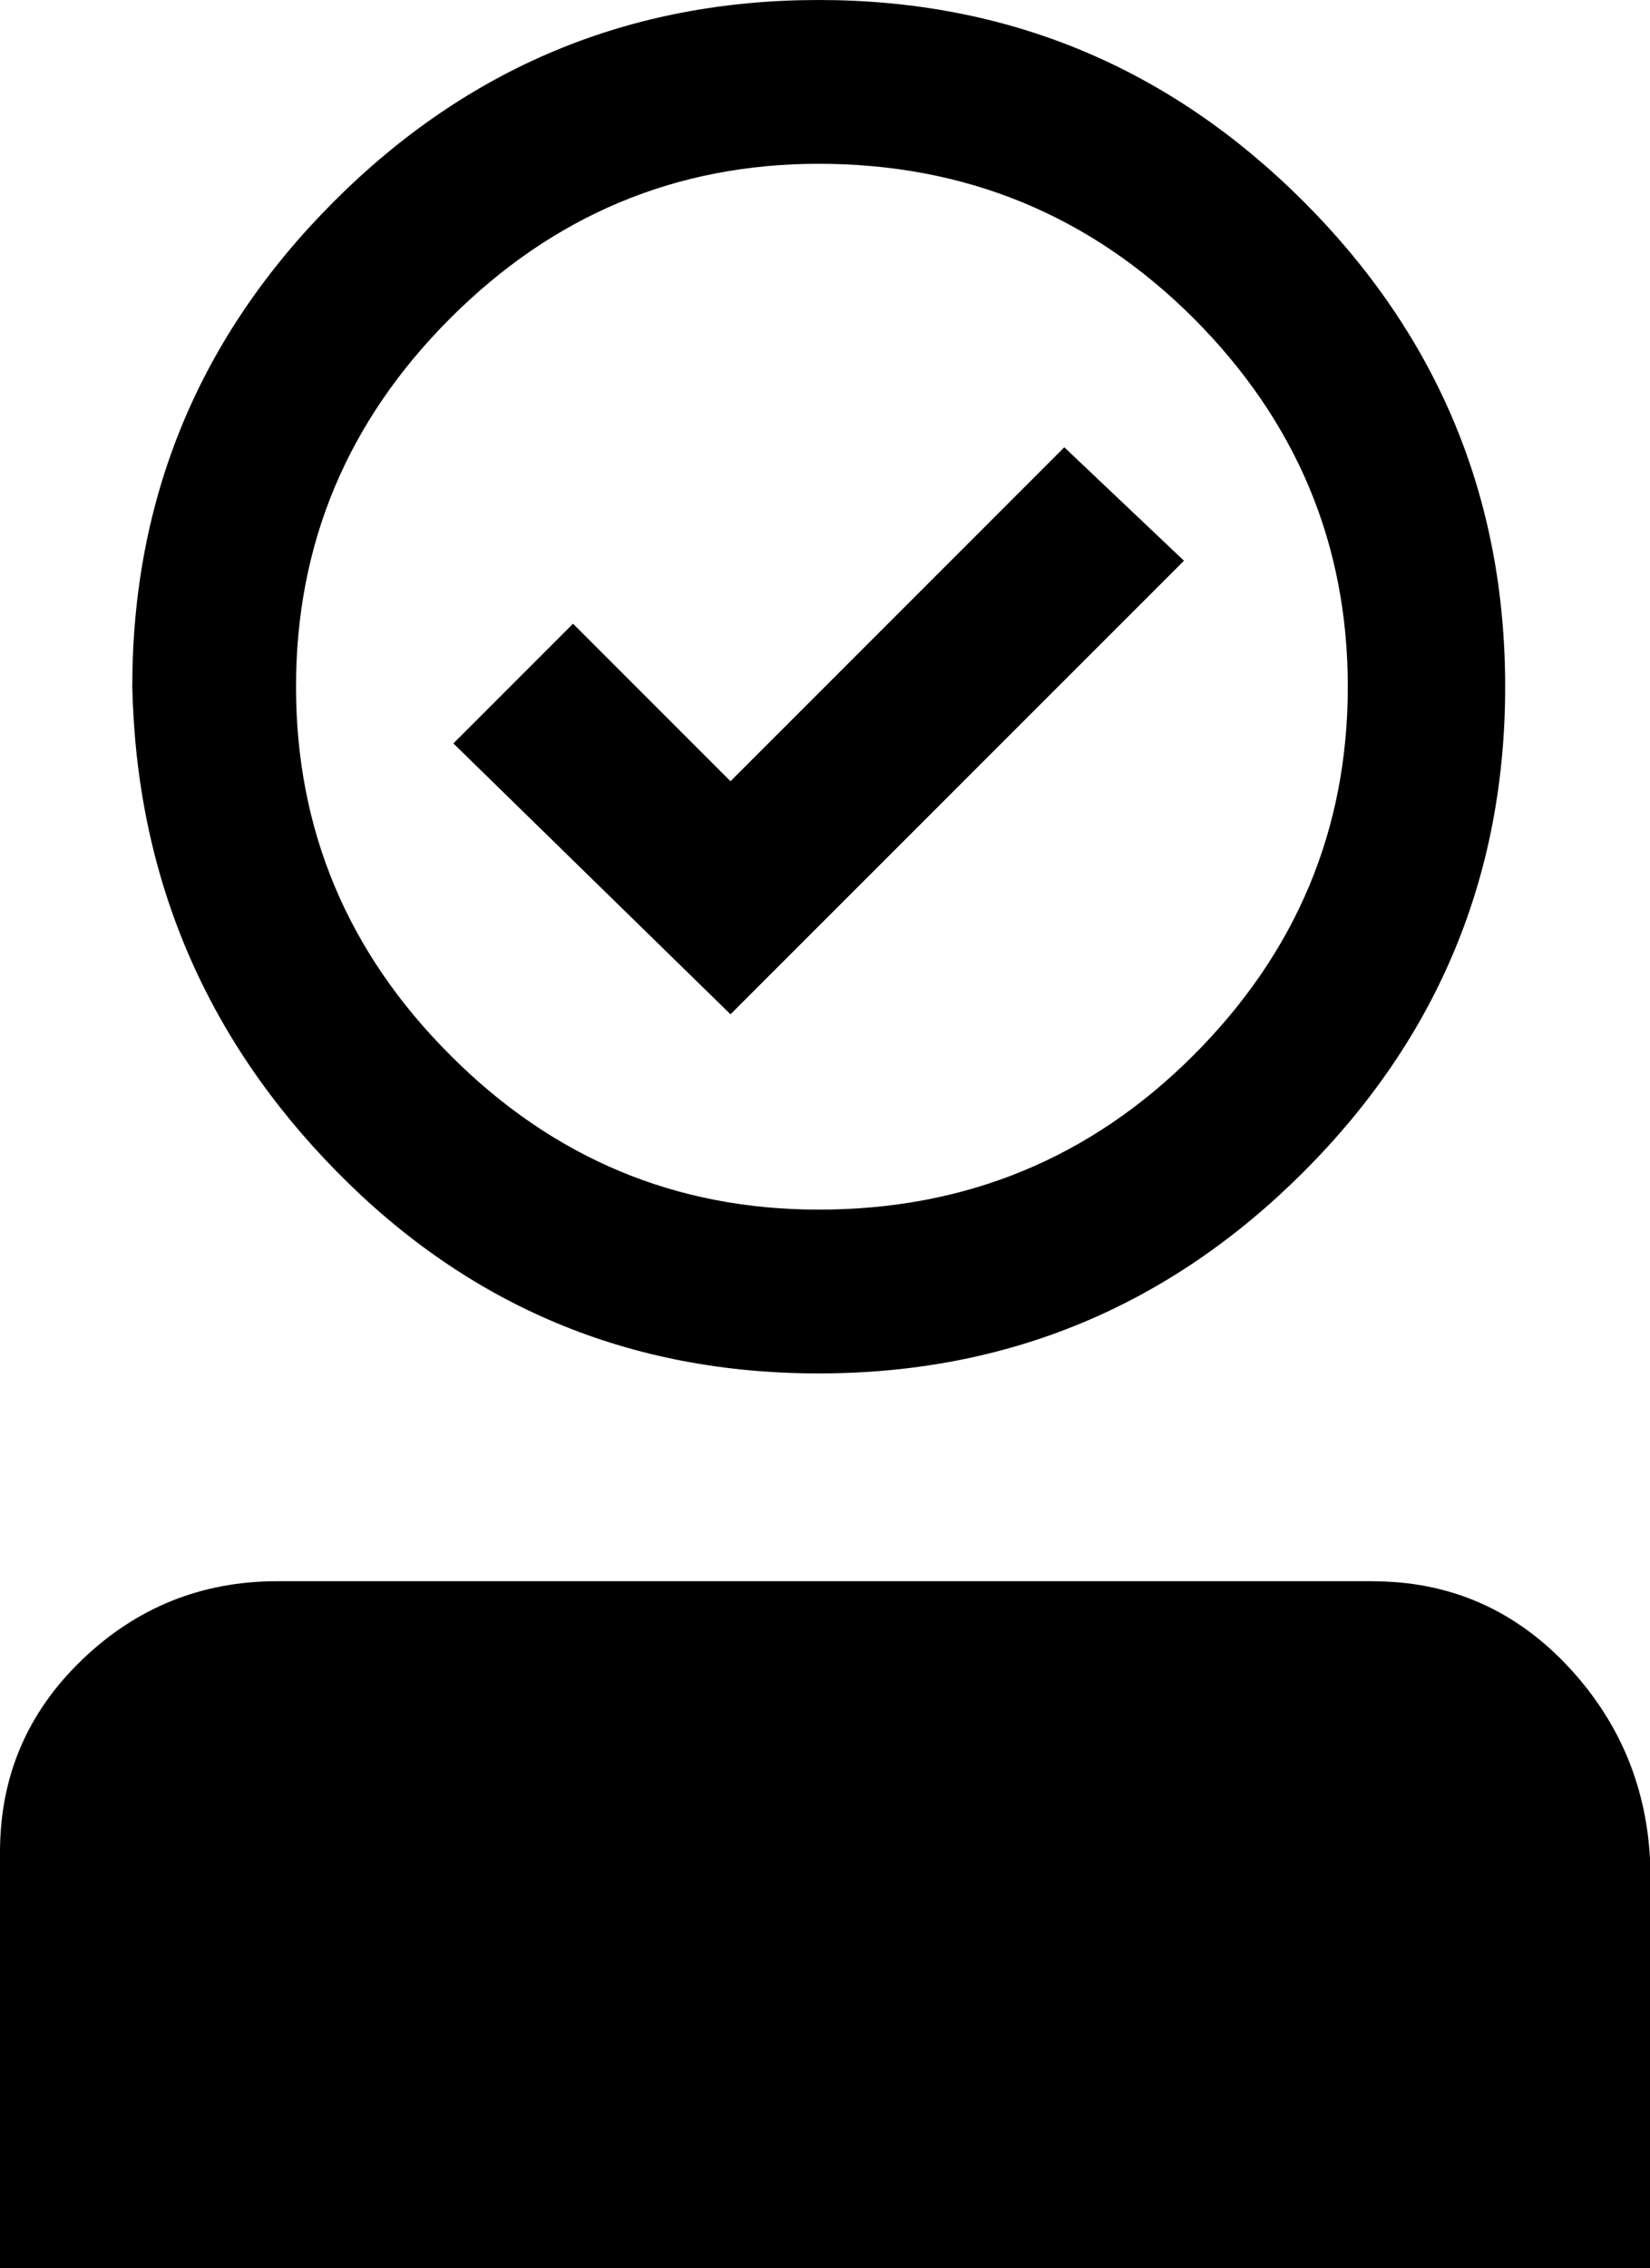 <?xml version="1.0" encoding="iso-8859-1"?>
<!-- Generator: Adobe Illustrator 18.0.0, SVG Export Plug-In . SVG Version: 6.00 Build 0)  -->
<!DOCTYPE svg PUBLIC "-//W3C//DTD SVG 1.1//EN" "http://www.w3.org/Graphics/SVG/1.1/DTD/svg11.dtd">
<svg version="1.1" xmlns="http://www.w3.org/2000/svg" xmlns:xlink="http://www.w3.org/1999/xlink" x="0px" y="0px"
	 viewBox="0 0 18.422 25.312" style="enable-background:new 0 0 18.422 25.312;" xml:space="preserve">
<g id="ico-check-2">
	<path d="M15.328,17.648c0.844,0,1.558,0.306,2.145,0.914c0.585,0.61,0.902,1.336,0.949,2.18v4.57H0v-4.641
		c0-0.844,0.304-1.558,0.914-2.145c0.608-0.585,1.336-0.879,2.18-0.879H15.328z M14.555,13.078c-1.501,1.501-3.305,2.25-5.414,2.25
		s-3.902-0.749-5.379-2.25c-1.477-1.5-2.239-3.305-2.285-5.414c0-2.109,0.749-3.913,2.25-5.414C5.226,0.75,7.031,0,9.141,0
		s3.913,0.75,5.414,2.25c1.5,1.501,2.25,3.305,2.25,5.414S16.054,11.579,14.555,13.078z M9.141,1.828
		c-1.594,0-2.965,0.575-4.113,1.723C3.878,4.7,3.305,6.071,3.305,7.664c0,1.594,0.573,2.965,1.723,4.113
		C6.175,12.927,7.546,13.5,9.141,13.5c1.64,0,3.034-0.573,4.184-1.723c1.148-1.148,1.723-2.519,1.723-4.113
		c0-1.593-0.575-2.964-1.723-4.113C12.175,2.403,10.781,1.828,9.141,1.828z M13.219,6.258L8.156,11.32L5.062,8.297l1.336-1.336
		l1.758,1.758l3.727-3.727L13.219,6.258z"/>
</g>
<g id="Layer_1">
</g>
</svg>
